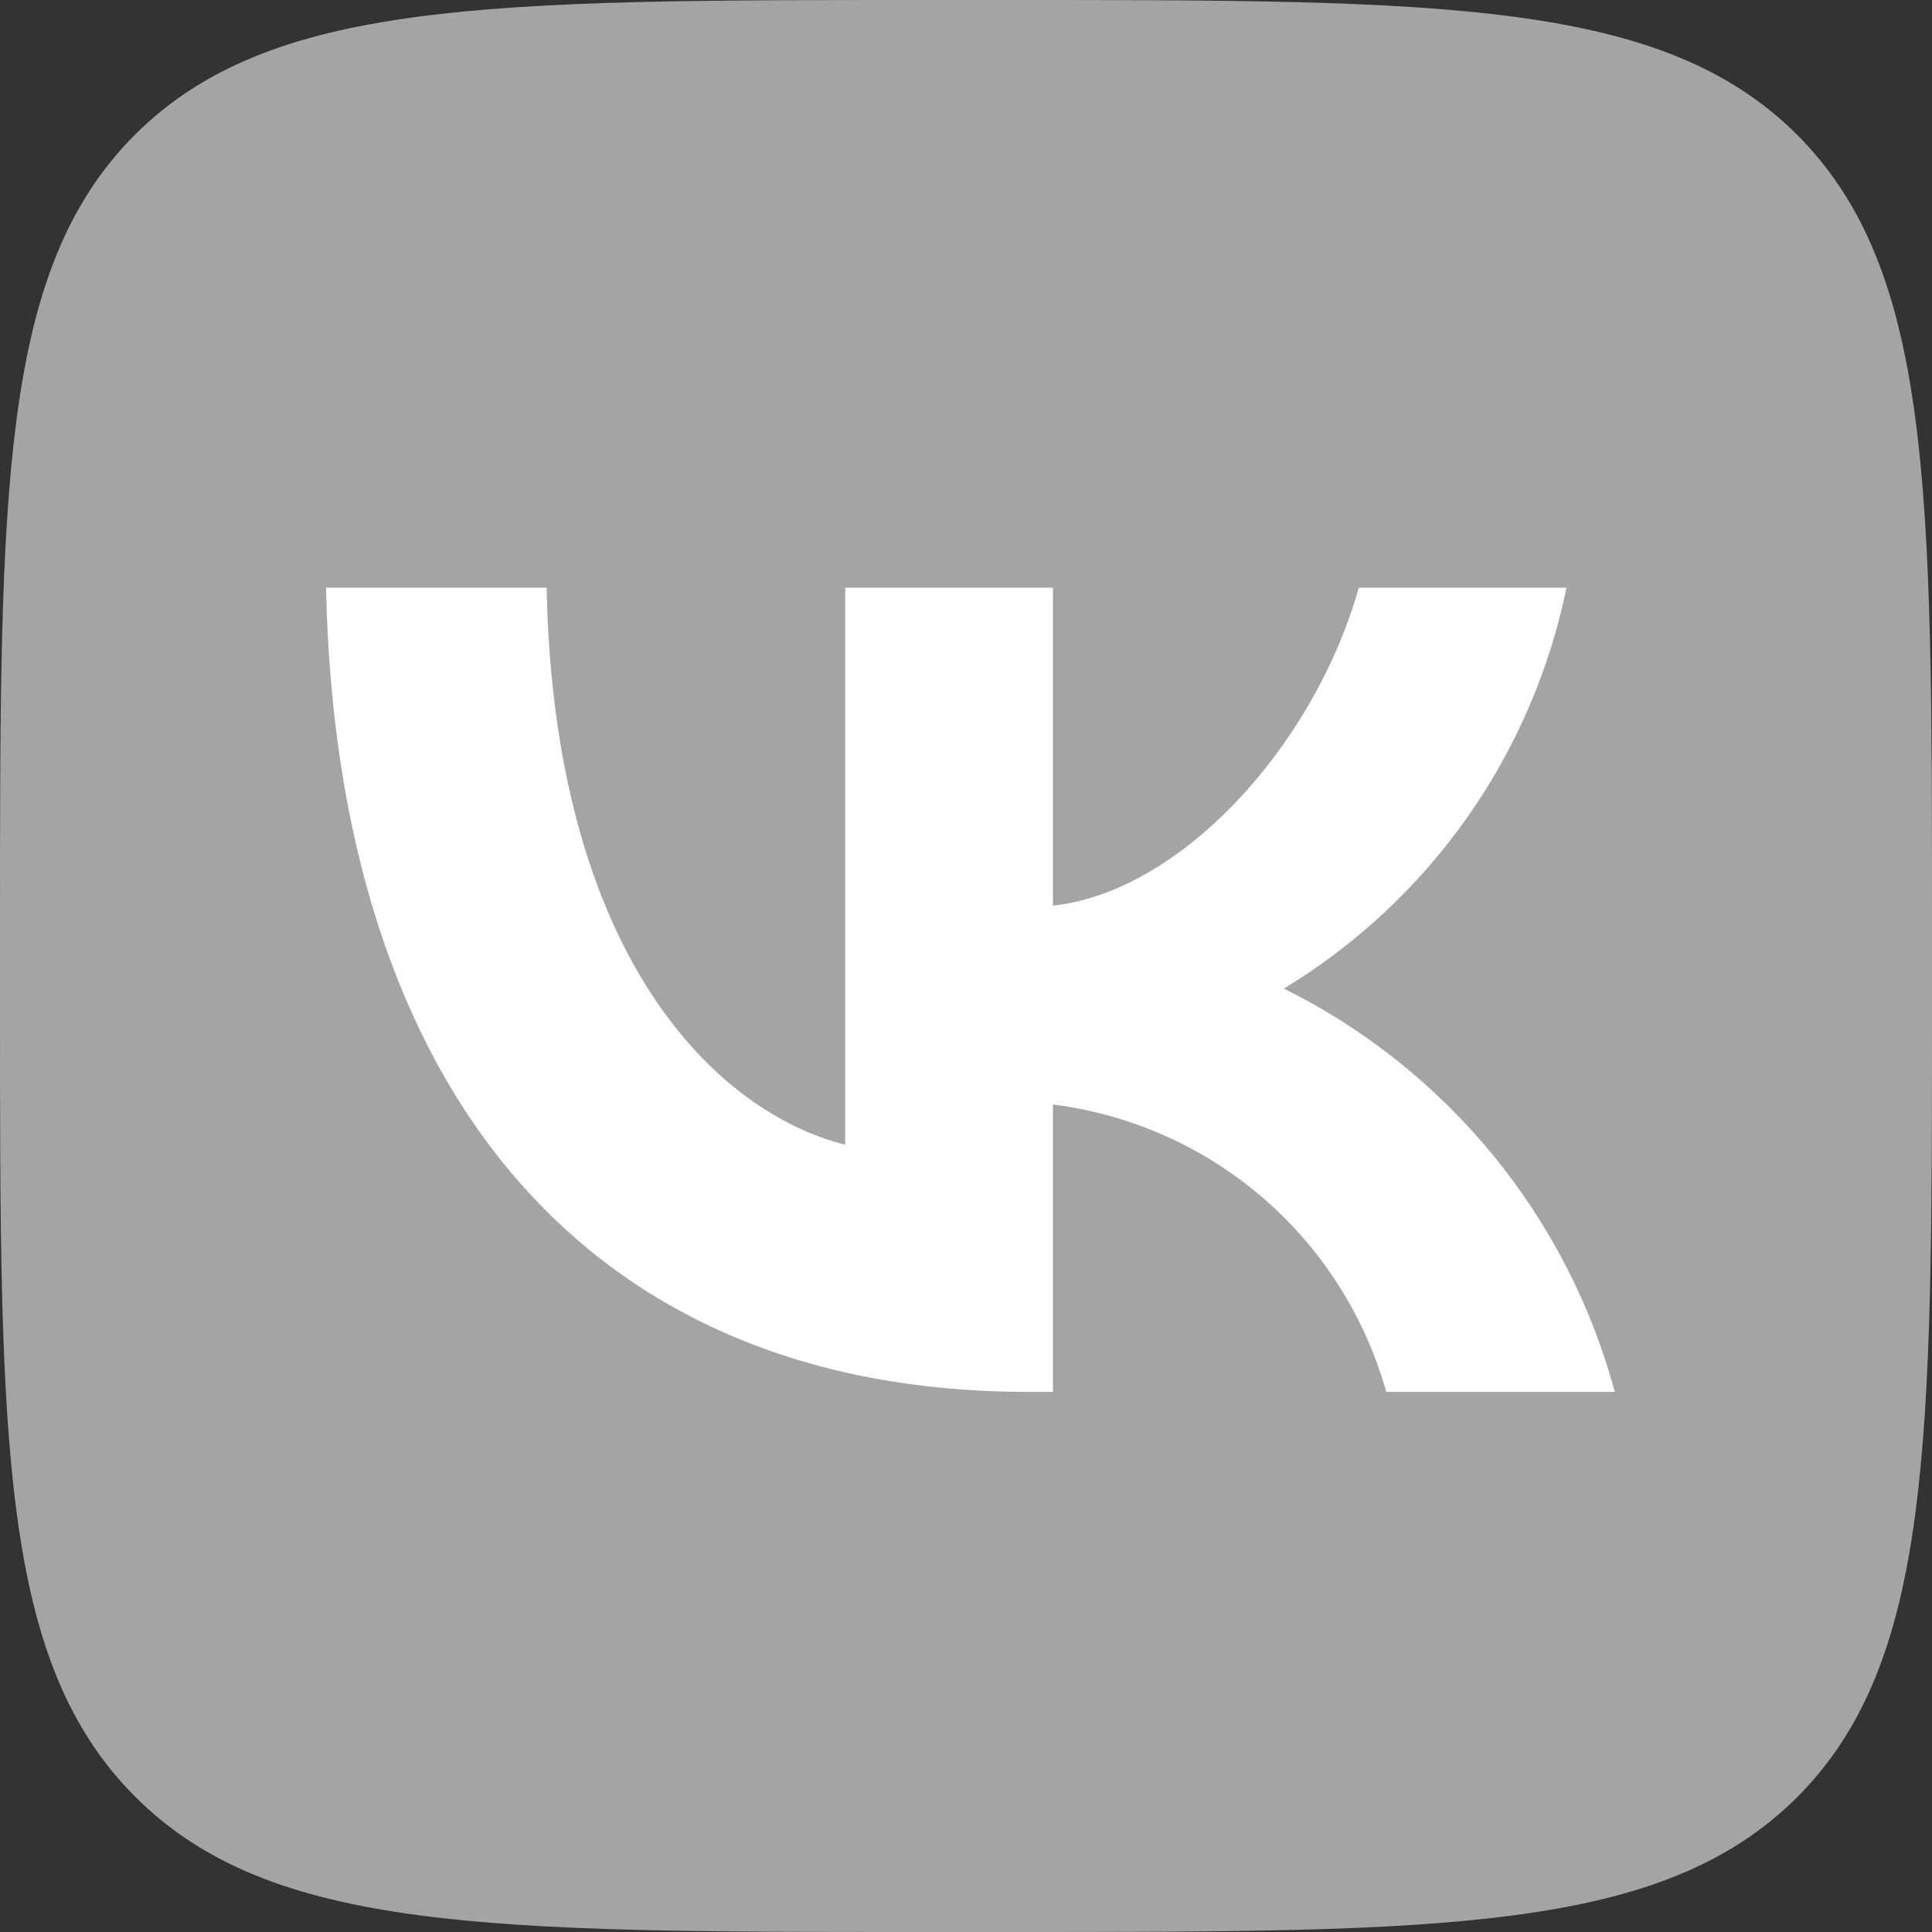 <svg width="16" height="16" viewBox="0 0 16 16" fill="none" xmlns="http://www.w3.org/2000/svg">
<rect x="0" y="0" width="16" height="16" fill="#333333" stroke="none"/>
<path d="M7.667 16H8.333C11.96 16 13.767 16 14.887 14.88C16 13.76 16 11.947 16 8.333V7.653C16 4.053 16 2.24 14.887 1.12C13.767 0 11.953 0 8.333 0H7.667C4.04 0 2.233 0 1.113 1.12C0 2.24 0 4.053 0 7.667V8.347C0 11.947 0 13.76 1.12 14.88C2.24 16 4.053 16 7.667 16Z" fill="#a4a4a4"/>
<path d="M8.513 11.527C4.867 11.527 2.787 9.027 2.7 4.867H4.527C4.587 7.92 5.933 9.213 7 9.48V4.867H8.72V7.5C9.773 7.387 10.88 6.187 11.253 4.867H12.973C12.833 5.551 12.552 6.199 12.15 6.771C11.747 7.342 11.231 7.824 10.633 8.187C11.3 8.518 11.889 8.987 12.362 9.563C12.834 10.139 13.179 10.808 13.373 11.527H11.48C11.305 10.902 10.95 10.344 10.459 9.92C9.968 9.497 9.363 9.228 8.72 9.147V11.527H8.513Z" fill="white"/>
</svg>
